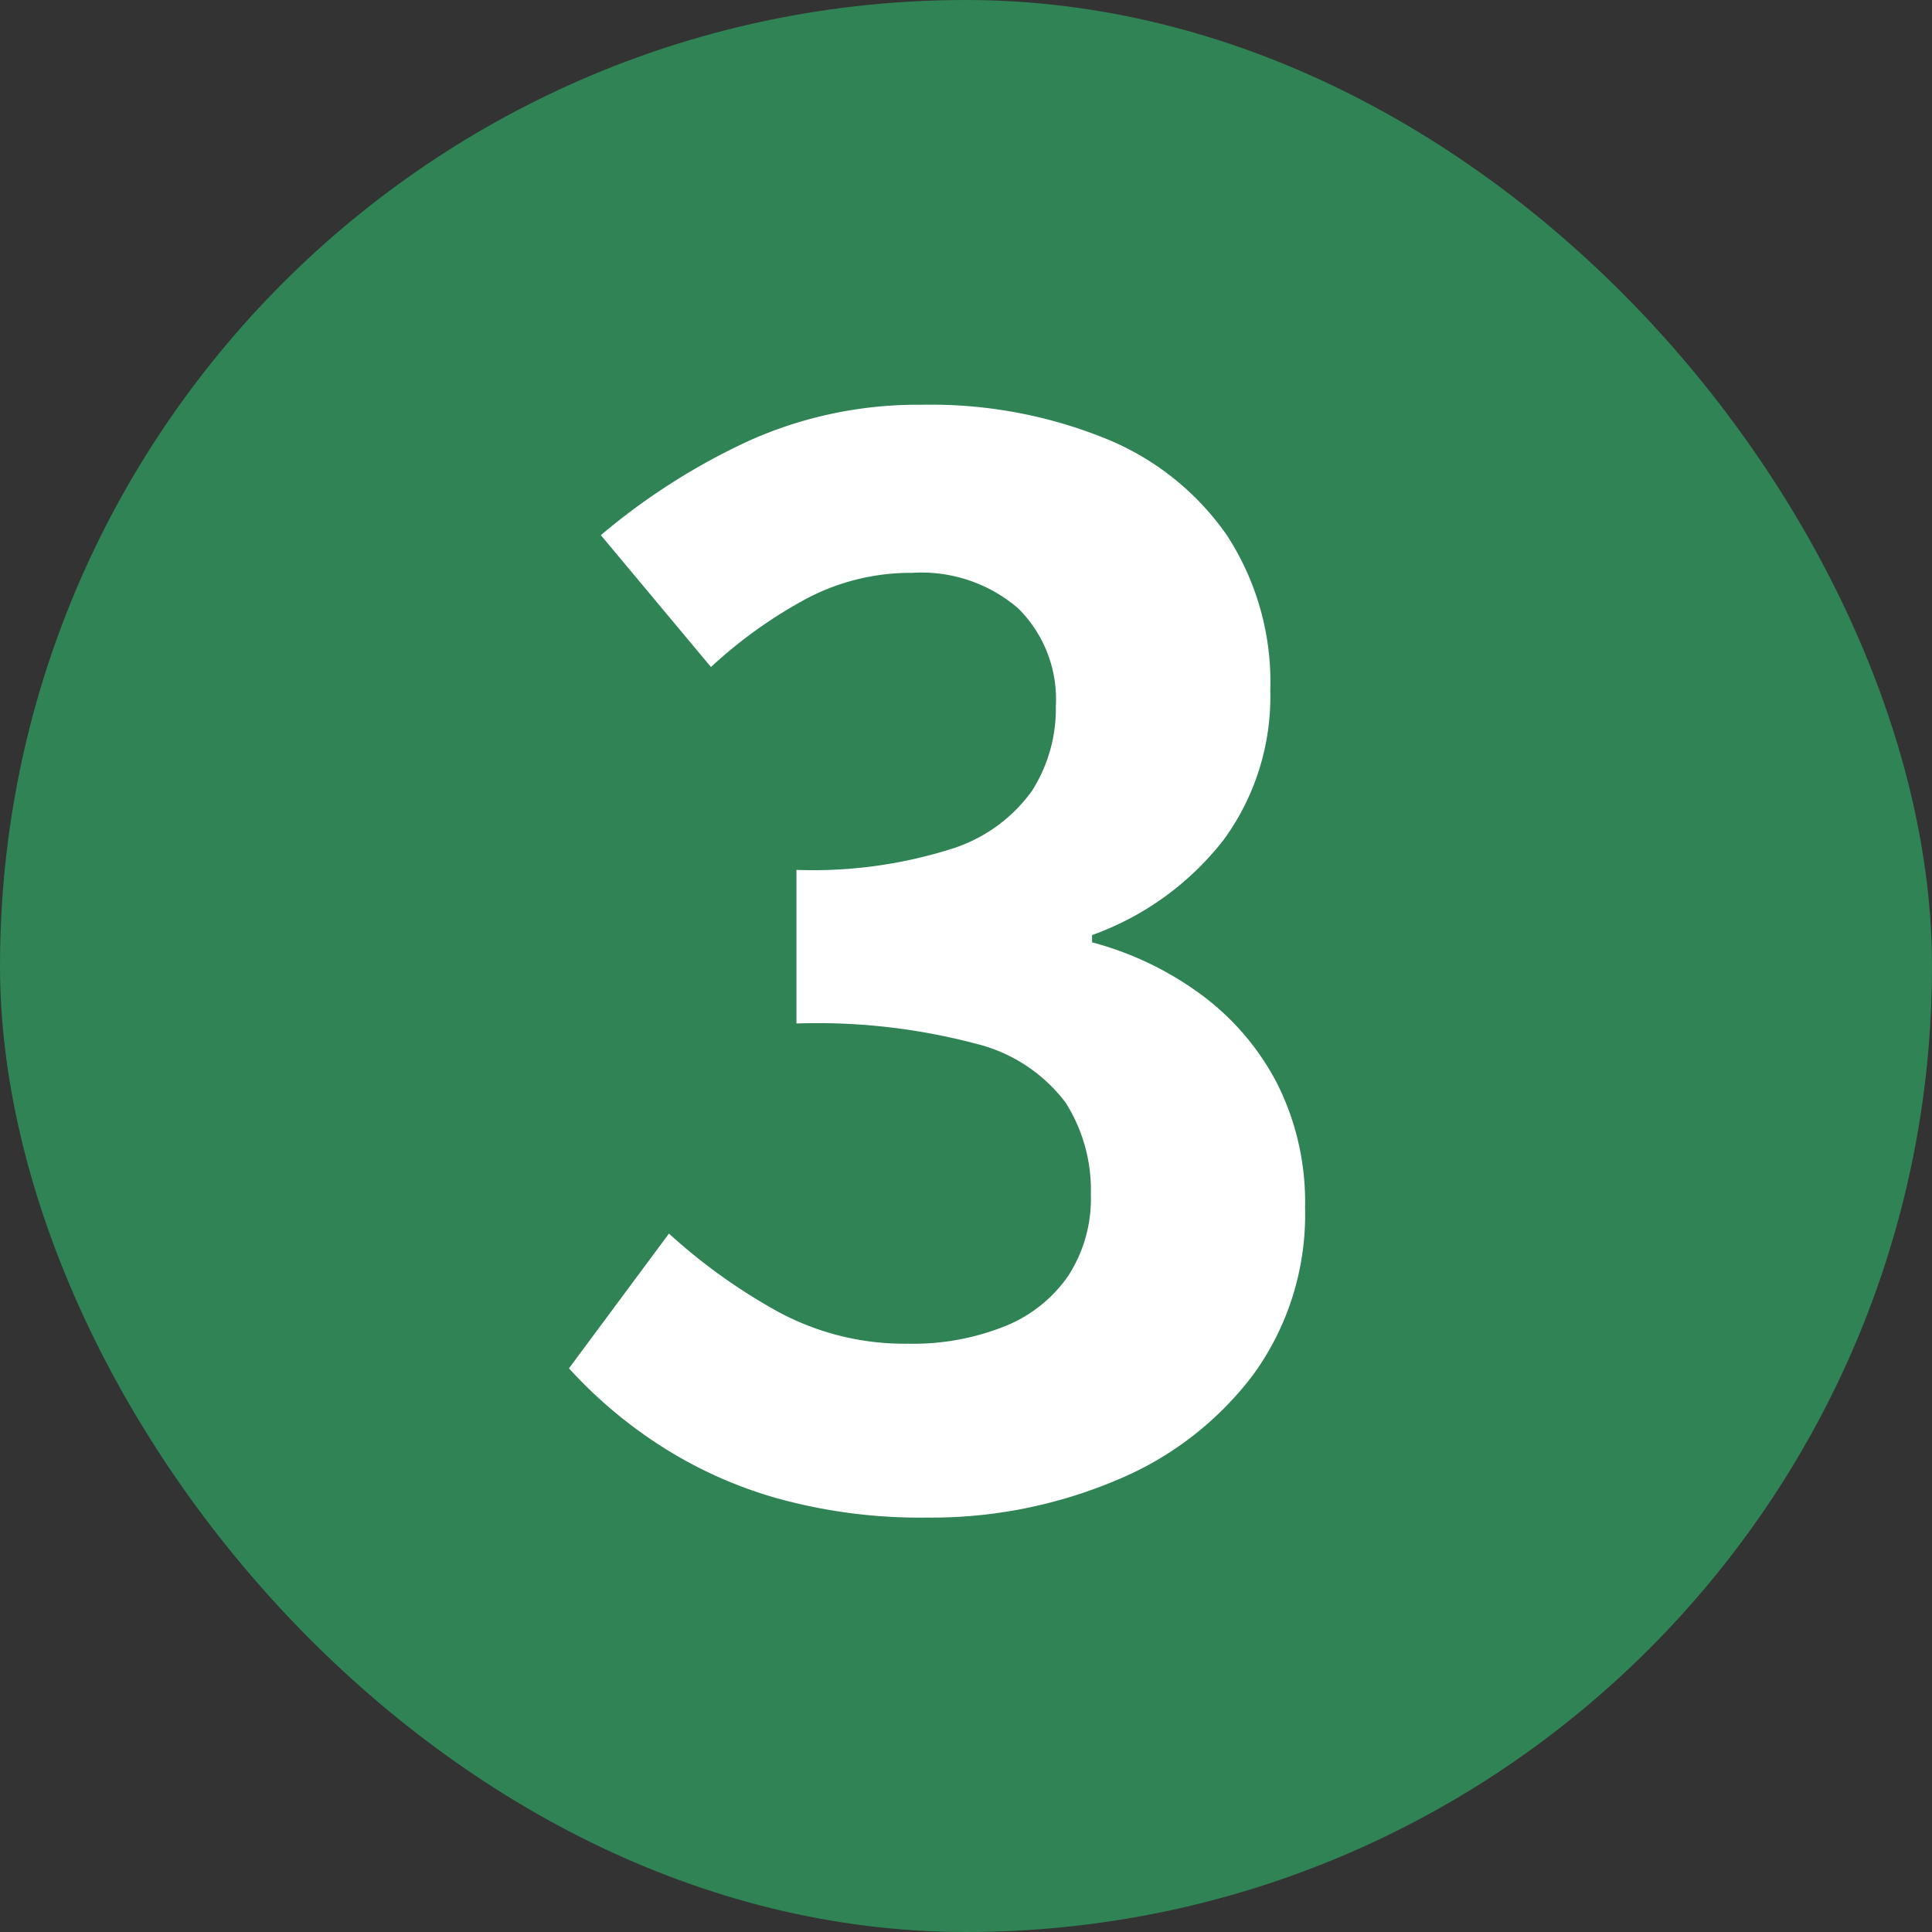 <svg xmlns="http://www.w3.org/2000/svg" width="40" height="40" viewBox="0 0 40 40">
  <rect x="0" y="0" width="40" height="40" fill="#333333" stroke="none"/>
  <g id="グループ_21446" data-name="グループ 21446" transform="translate(-5 -2)">
    <rect id="長方形_780153" data-name="長方形 780153" width="40" height="40" rx="20" transform="translate(5 2)" fill="#2f8355"/>
    <path id="パス_49416" data-name="パス 49416" d="M8.19.42A11.078,11.078,0,0,1,5.07.015,8.979,8.979,0,0,1,2.625-1.1,9.509,9.509,0,0,1,.78-2.67L2.85-5.46A11.838,11.838,0,0,0,5.085-3.855,5.5,5.5,0,0,0,7.8-3.18a5.111,5.111,0,0,0,2-.36,2.9,2.9,0,0,0,1.32-1.05,2.936,2.936,0,0,0,.465-1.68,3.378,3.378,0,0,0-.525-1.905A3.313,3.313,0,0,0,9.21-9.39a12.838,12.838,0,0,0-3.72-.42v-3.18a9.5,9.5,0,0,0,3.21-.435,3.24,3.24,0,0,0,1.665-1.2,3.159,3.159,0,0,0,.495-1.755,2.648,2.648,0,0,0-.78-2.025,3.069,3.069,0,0,0-2.19-.735,4.627,4.627,0,0,0-2.175.525A9.6,9.6,0,0,0,3.72-17.19L1.44-19.92a13.516,13.516,0,0,1,3.09-1.965A8.54,8.54,0,0,1,8.1-22.62a9.615,9.615,0,0,1,3.765.69A5.621,5.621,0,0,1,14.4-19.92a5.562,5.562,0,0,1,.9,3.21,5.03,5.03,0,0,1-.96,3.09,6.024,6.024,0,0,1-2.73,1.98v.15a6.685,6.685,0,0,1,2.235,1.065,5.339,5.339,0,0,1,1.59,1.845A5.455,5.455,0,0,1,16.02-6a5.64,5.64,0,0,1-1.065,3.45,6.781,6.781,0,0,1-2.85,2.2A9.835,9.835,0,0,1,8.19.42Z" transform="translate(16 33)" fill="#fff"/>
  </g>
</svg>
